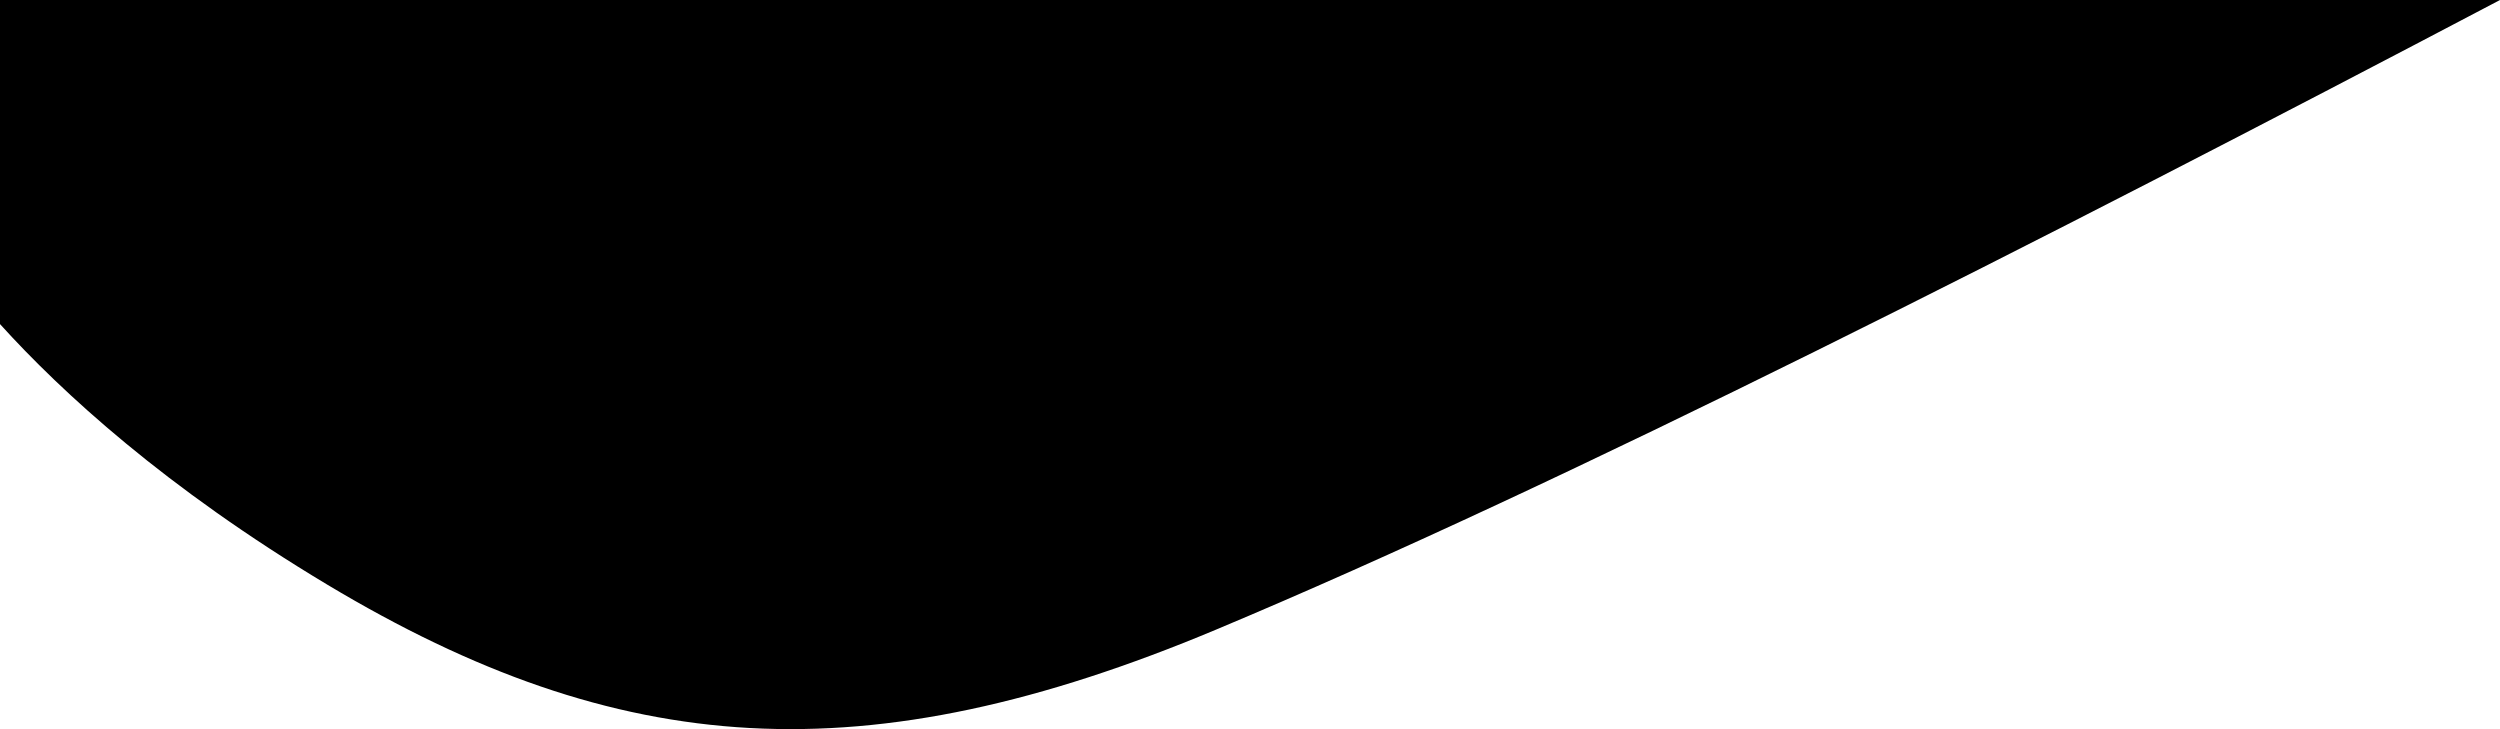 <svg xmlns="http://www.w3.org/2000/svg" xmlns:xlink="http://www.w3.org/1999/xlink" version="1.1" id="Layer_1" x="0px" y="0px" viewBox="0 0 1505 438.9" style="enable-background:new 0 0 1505 438.9;" xml:space="preserve">
<path fill="#000" class="st0" d="M0,195.1c37.1,41,99.5,98.4,197.1,156.9c176.1,105.5,323.8,115.5,534.8,27.1S1225.6,146.9,1505,0H0V195.1z"/>
</svg>